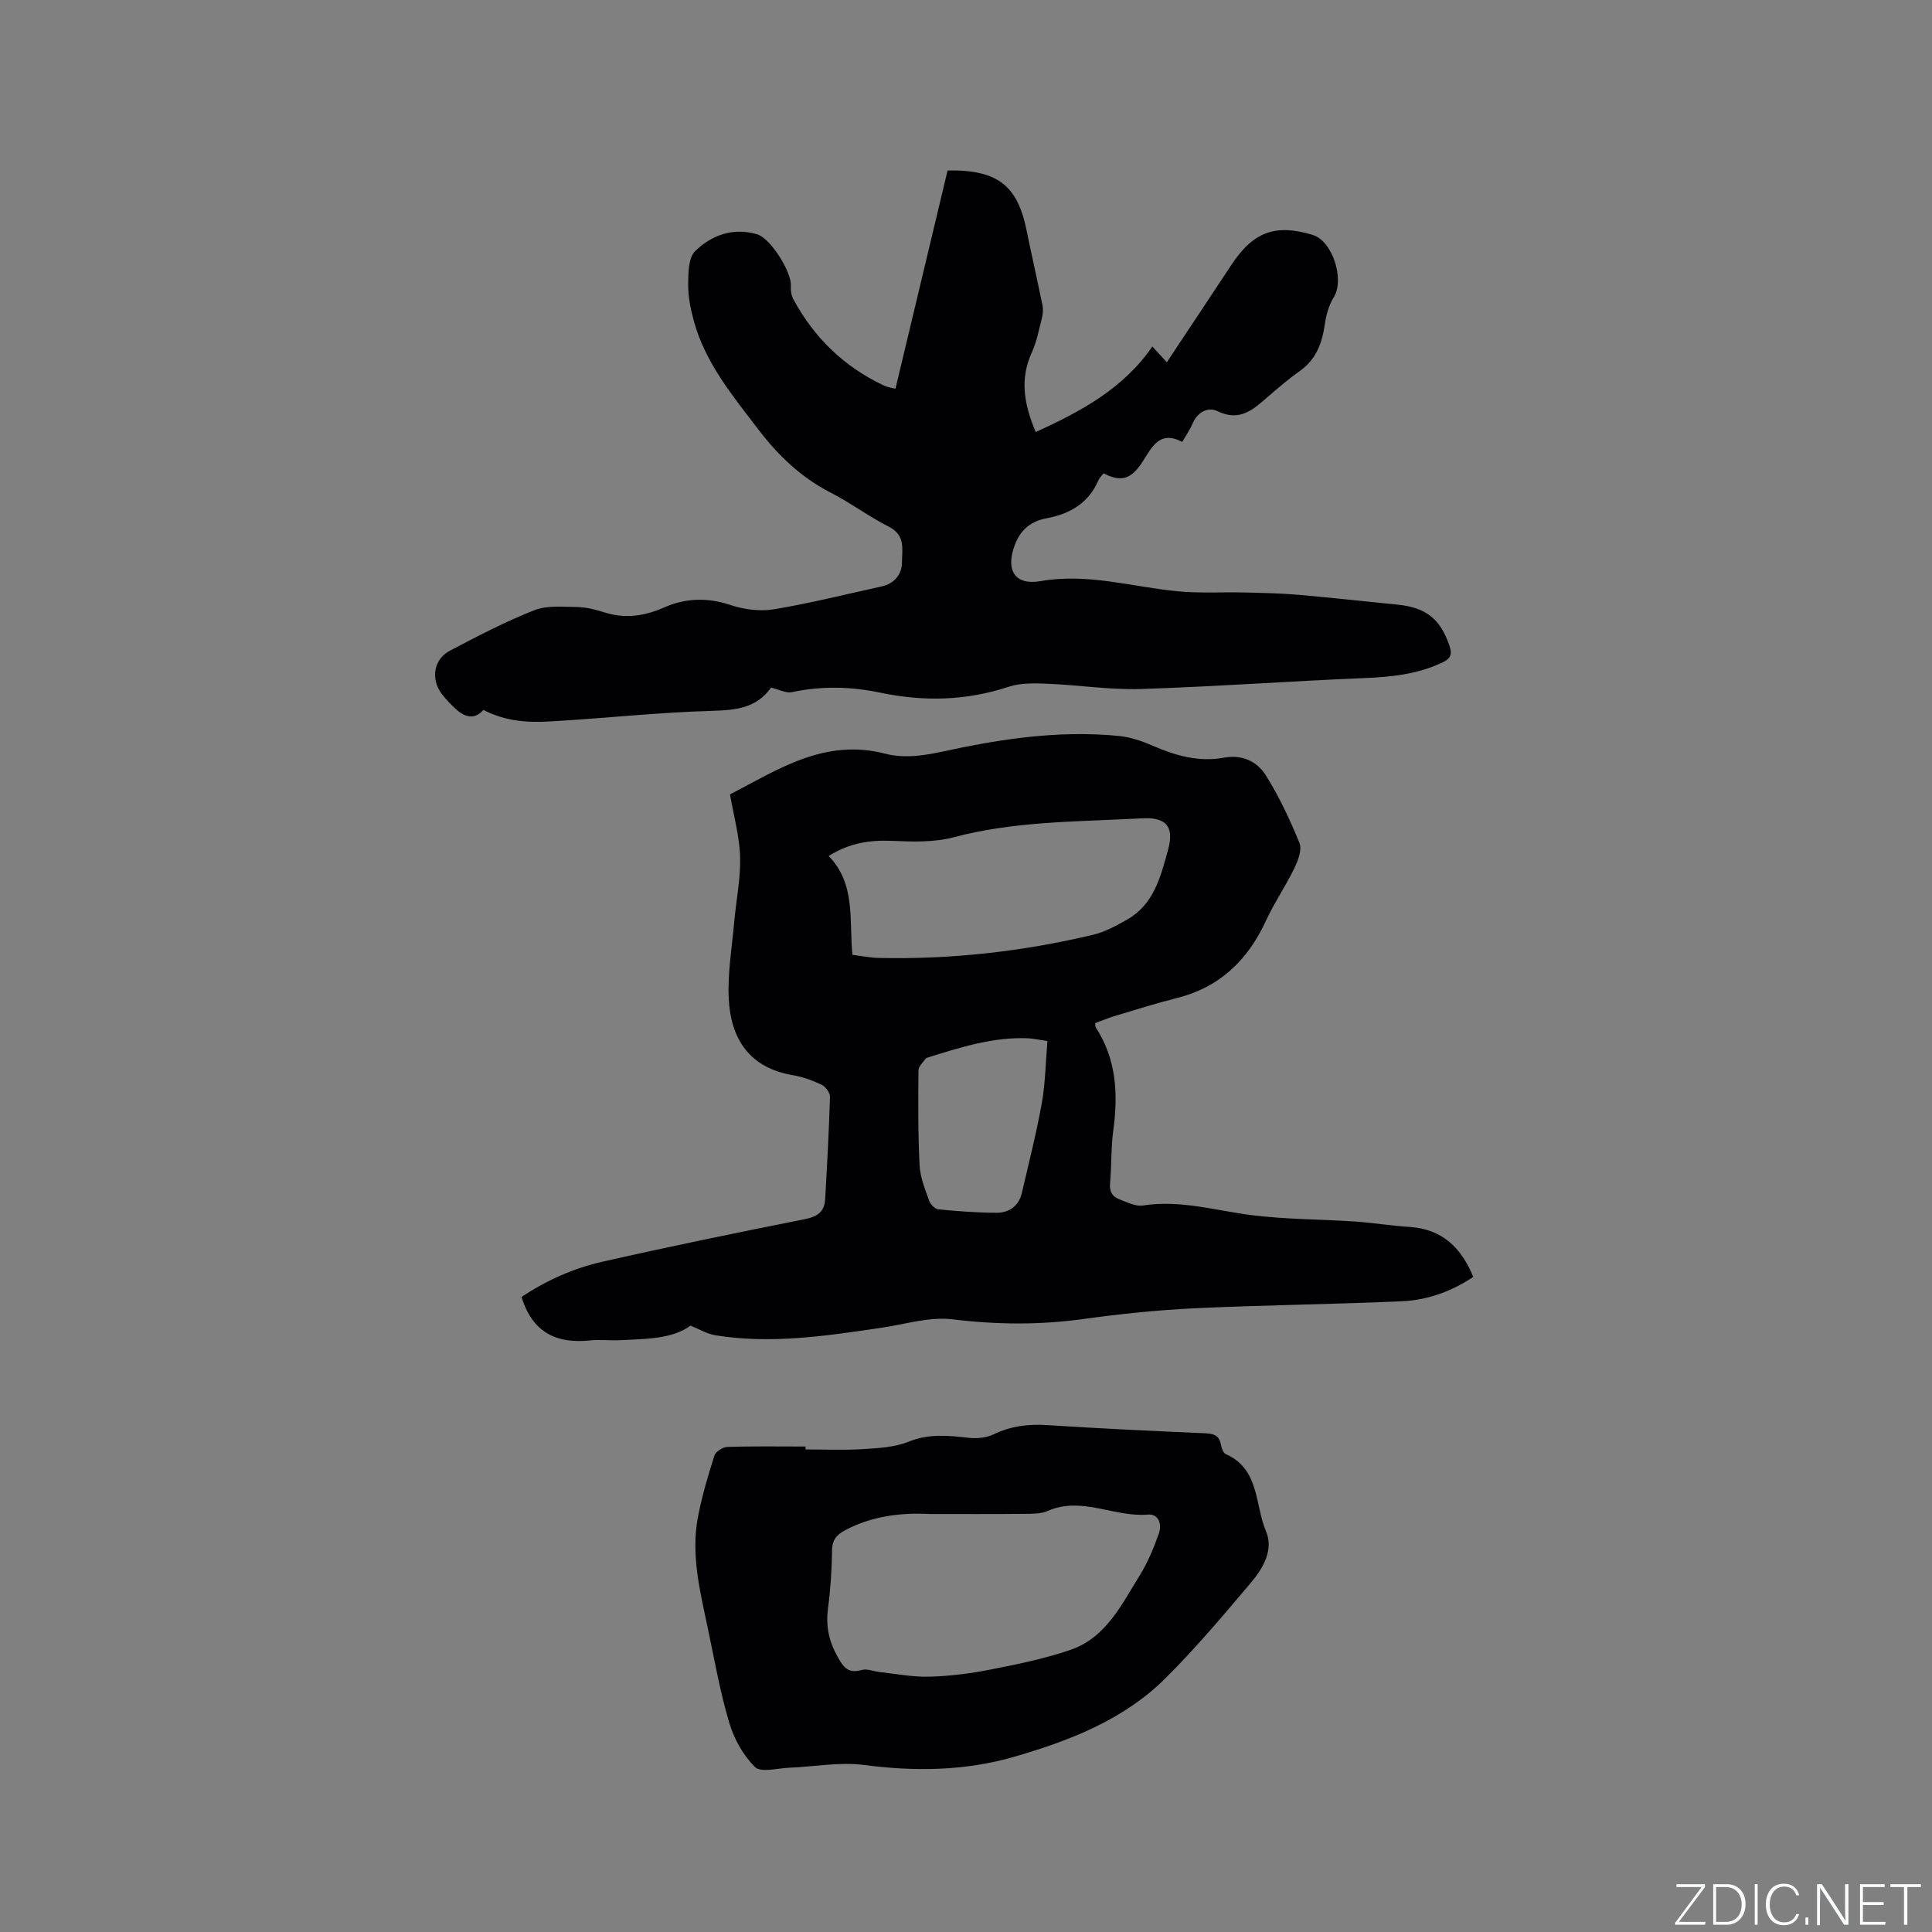 <svg enable-background="new 0 0 400 400" viewBox="0 0 400 400" xmlns="http://www.w3.org/2000/svg"><rect x="0" y="0" width="400" height="400" fill="#808080" stroke="none"/><g fill="#fafbfc"><path d="m346.9 398 5.4-7.3h-5.2v-.6h5.9v.6l-5.4 7.2h5.5l-.1.6h-6.2v-.5z"/><path d="m354.7 390.1h2.8c2.3 0 3.9 1.6 3.9 4.1s-1.6 4.3-3.9 4.3h-2.8zm.6 7.8h2c2.2 0 3.3-1.6 3.3-3.6 0-1.8-1-3.6-3.3-3.6h-2z"/><path d="m363.9 390.1v8.4h-.6v-8.4z"/><path d="m372.5 396.3c-.4 1.3-1.4 2.3-3.2 2.3-2.4 0-3.7-1.9-3.7-4.3 0-2.3 1.2-4.3 3.7-4.3 1.8 0 2.9 1 3.2 2.4h-.6c-.4-1.1-1.1-1.8-2.5-1.8-2.1 0-3 1.9-3 3.7s.9 3.7 3 3.7c1.4 0 2.1-.7 2.5-1.7z"/><path d="m373.8 398.5v-1.5h.6v1.5z"/><path d="m376.2 398.5v-8.4h1c1.3 2 4.4 6.7 4.9 7.6-.1-1.2-.1-2.4-.1-3.8v-3.8h.7v8.4h-.9c-1.2-1.9-4.4-6.8-5-7.7.1 1.1 0 2.3 0 3.9v3.9h-.6z"/><path d="m390 394.4h-4.3v3.5h4.7l-.1.6h-5.2v-8.4h5.1v.6h-4.5v3.1h4.3z"/><path d="m394.2 390.7h-2.8v-.6h6.3v.6h-2.8v7.8h-.7z"/></g><path d="m151.14 164.47c9.86-5.09 19.55-11.68 32.12-8.43 5.31 1.38 10.63-.22 15.97-1.29 10.69-2.15 21.54-3.46 32.48-2.37 2.38.24 4.77 1.07 6.98 2.03 4.75 2.06 9.57 3.42 14.77 2.45 3.69-.68 6.81.79 8.58 3.61 2.78 4.42 5.03 9.22 7 14.06.56 1.39-.29 3.64-1.06 5.22-1.79 3.71-4.15 7.14-5.88 10.88-3.78 8.19-9.59 13.8-18.51 16.02-4.31 1.08-8.55 2.44-12.81 3.71-1.39.42-2.74.99-4.05 1.47.06.47.03.72.13.87 4.29 6.6 4.66 13.81 3.63 21.35-.49 3.56-.32 7.2-.66 10.79-.17 1.78.4 2.92 1.96 3.48 1.57.57 3.32 1.51 4.83 1.27 7.76-1.23 15.12 1.07 22.66 2.01 7.02.87 14.14.83 21.22 1.3 3.8.26 7.57.89 11.37 1.13 6.72.43 10.68 4.3 13.15 10.34-4.42 2.96-9.42 4.81-14.75 5.04-14.27.64-28.56.78-42.83 1.45-7.71.36-15.42 1.16-23.07 2.22-9.09 1.26-18.04 1.19-27.18.07-4.76-.58-9.8 1.03-14.7 1.75-11.44 1.68-22.88 3.44-34.47 1.54-1.55-.25-3-1.15-5.06-1.98-3.85 2.8-9.2 2.73-14.47 3.01-2.12.11-4.26-.17-6.36.05-6.98.74-11.93-1.7-14.15-9.01 4.97-3.31 10.63-5.9 16.68-7.27 13.94-3.16 27.94-6.04 41.96-8.82 2.62-.52 4.07-1.54 4.22-4.12.4-7.07.79-14.15 1-21.23.02-.84-.93-2.1-1.75-2.49-1.89-.9-3.94-1.64-6-1.99-8.86-1.5-12.79-7.42-13.21-15.79-.27-5.33.68-10.73 1.15-16.09.39-4.43 1.33-8.87 1.2-13.28-.11-4.23-1.31-8.44-2.09-12.96zm25.34 33.22c1.88.23 3.64.6 5.41.64 15 .34 29.81-1.32 44.39-4.79 2.5-.59 4.89-1.9 7.14-3.19 5.49-3.14 6.88-8.86 8.4-14.34 1.38-4.96-.44-6.93-5.6-6.57-.74.05-1.48.06-2.22.1-12.25.61-24.52.6-36.55 3.81-4.06 1.08-8.54.92-12.81.74-4.57-.19-8.76.42-13.07 3.14 5.65 5.81 4.21 13.25 4.91 20.46zm40.38 17.85c-1.87-.27-2.91-.52-3.96-.57-7.31-.33-14.14 1.9-20.98 4.03-.1.03-.22.08-.27.16-.53.8-1.49 1.61-1.49 2.42-.06 6.57-.1 13.15.23 19.7.12 2.47 1.14 4.92 1.97 7.3.26.75 1.2 1.73 1.91 1.8 3.99.39 8.01.7 12.01.71 2.66.01 4.66-1.39 5.3-4.16 1.43-6.18 3-12.33 4.12-18.56.73-4.11.78-8.34 1.16-12.83z" fill="#010104"/><path d="m100.07 146.98c-1.76 2.04-3.74 1.58-5.62-.12-1.1-.99-2.15-2.06-3.03-3.25-2.28-3.09-1.62-7.13 1.74-8.9 5.71-3 11.45-6 17.44-8.36 2.65-1.05 5.92-.71 8.91-.67 1.87.03 3.79.53 5.6 1.1 4.35 1.38 8.28.8 12.5-1.06 4.24-1.87 8.85-2.06 13.56-.48 2.82.95 6.14 1.39 9.04.91 7.5-1.24 14.9-3.11 22.34-4.74 2.64-.58 4.17-2.51 4.19-4.95.02-2.62.78-5.65-2.69-7.4-4.15-2.09-7.92-4.94-12.06-7.06-6.1-3.13-10.86-7.67-14.95-13.04-5.33-6.99-11.01-13.79-13.39-22.51-.66-2.43-1.19-4.99-1.17-7.49.02-2.38.02-5.57 1.44-6.96 3.41-3.34 7.89-4.96 12.87-3.48 2.75.82 7.15 7.84 6.95 10.69-.06.9.08 1.95.5 2.72 4.3 7.98 10.51 14 18.74 17.88.57.27 1.21.4 1.82.55.41.1.83.1.61.07 3.63-15.2 7.22-30.26 10.78-45.14 10.38-.17 14.47 3.12 16.36 12.43 1.05 5.18 2.24 10.34 3.29 15.52.18.87.06 1.87-.16 2.75-.6 2.36-1.06 4.81-2.06 7-2.56 5.57-1.55 10.87.82 16.46 9.29-4.24 18.16-8.98 24.14-17.71 1.07 1.16 1.91 2.08 3 3.26 4.62-6.96 9.01-13.56 13.38-20.18 4.52-6.84 9.13-8.54 16.85-6.17 4.08 1.25 6.61 9.21 4.34 12.87-1.01 1.63-1.59 3.67-1.86 5.6-.56 3.94-1.8 7.33-5.23 9.73-2.25 1.58-4.35 3.39-6.43 5.19-3.06 2.65-5.85 5.37-10.56 3.09-1.92-.93-4.12.13-5.14 2.53-.53 1.25-1.33 2.39-2.17 3.84-4.69-2.51-6.29 1.13-8.24 4.15-2.33 3.59-4.45 4.23-8.03 2.34-.35.46-.83.89-1.06 1.42-2.04 4.76-5.92 7-10.77 7.9-3.19.59-5.33 2.34-6.51 5.39-2.01 5.24-.17 8.56 5.32 7.61 9.75-1.69 18.91 1.2 28.33 2.11 4.59.44 9.25.14 13.88.25 3.68.09 7.37.15 11.03.47 6.84.59 13.67 1.36 20.51 2.03 6.05.59 9 2.97 10.89 8.57.61 1.8.16 2.65-1.5 3.43-5.21 2.47-10.7 3-16.38 3.23-15.35.63-30.68 1.76-46.03 2.25-6.42.2-12.87-.83-19.31-1.09-2.69-.11-5.57-.19-8.07.63-8.81 2.92-17.64 3.1-26.62 1.21-6.09-1.28-12.17-1.4-18.3-.09-1.13.24-2.48-.52-4.39-.98.56-.18.28-.18.19-.05-3.01 4.29-7.22 4.75-12.17 4.89-11.21.31-22.39 1.56-33.6 2.19-4.6.29-9.24 0-13.86-2.38z" fill="#010104"/><path d="m166.78 300.09c3.92 0 7.85.19 11.75-.06 3.23-.2 6.65-.36 9.57-1.54 4.2-1.7 8.23-1.28 12.45-.81 1.68.19 3.63.02 5.12-.7 3.56-1.71 7.15-2.18 11.06-1.93 10.89.7 21.79 1.22 32.69 1.69 1.83.08 3.03.41 3.37 2.4.12.69.47 1.68.99 1.91 7.04 3.11 6 10.51 8.34 16.01 1.6 3.77-.58 7.59-3.05 10.52-5.74 6.8-11.5 13.64-17.8 19.91-8.65 8.59-19.77 12.89-31.25 16.22-10.24 2.97-20.59 3.08-31.16 1.71-5.06-.66-10.33.37-15.51.57-2.41.1-5.81 1.06-7.03-.14-2.45-2.41-4.35-5.84-5.34-9.18-1.92-6.48-3.09-13.19-4.49-19.82-1.57-7.47-3.45-14.96-2.01-22.64.81-4.34 2.09-8.62 3.43-12.84.26-.83 1.73-1.77 2.67-1.8 5.4-.17 10.8-.08 16.21-.08-.01.2-.01.4-.01.6zm25.76 13.37c-6.08-.32-12.03.44-17.52 3.33-1.7.9-2.72 1.95-2.75 4.12-.05 4.02-.31 8.06-.84 12.04-.46 3.51.1 6.6 1.81 9.73 1.22 2.23 2.15 3.95 5.17 3.07 1.11-.32 2.47.3 3.73.43 3.43.37 6.87 1.06 10.29.96 4.22-.12 8.46-.65 12.61-1.47 5.58-1.09 11.2-2.24 16.56-4.07 7.39-2.52 10.61-9.4 14.39-15.47 1.65-2.66 2.88-5.63 3.93-8.6.65-1.83.07-4.15-2.28-3.95-6.95.59-13.66-3.85-20.72-.76-1.48.65-3.33.59-5.01.61-6.46.06-12.91.03-19.37.03z" fill="#010104"/></svg>
